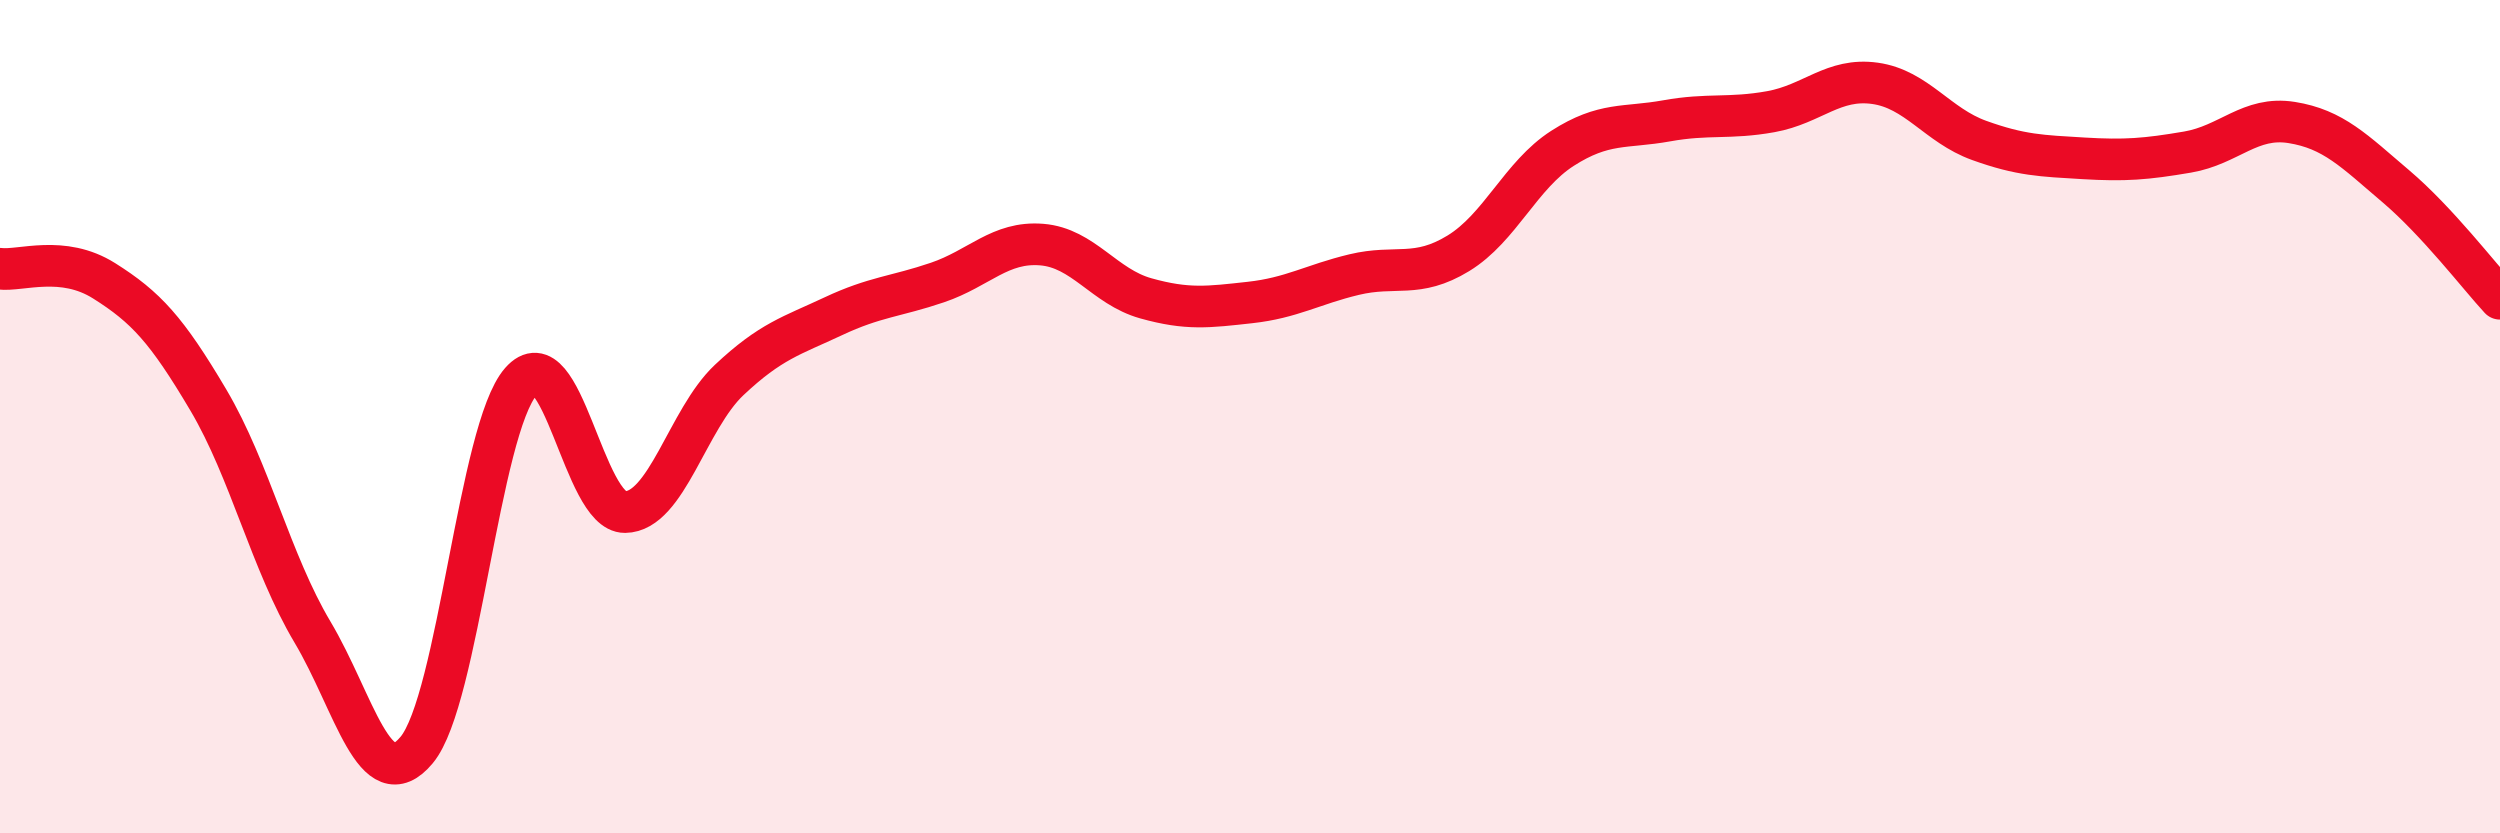 
    <svg width="60" height="20" viewBox="0 0 60 20" xmlns="http://www.w3.org/2000/svg">
      <path
        d="M 0,6.45 C 0.5,6.51 1.5,6.11 2.5,6.74 C 3.5,7.37 4,7.91 5,9.6 C 6,11.29 6.5,13.49 7.5,15.17 C 8.5,16.85 9,19.2 10,18 C 11,16.8 11.5,10.3 12.5,9.16 C 13.5,8.02 14,12.3 15,12.29 C 16,12.28 16.5,10.06 17.5,9.12 C 18.5,8.18 19,8.06 20,7.59 C 21,7.12 21.5,7.12 22.5,6.78 C 23.5,6.44 24,5.79 25,5.87 C 26,5.95 26.5,6.88 27.5,7.16 C 28.5,7.44 29,7.37 30,7.26 C 31,7.15 31.5,6.83 32.5,6.59 C 33.5,6.35 34,6.69 35,6.08 C 36,5.47 36.5,4.2 37.5,3.56 C 38.5,2.92 39,3.08 40,2.9 C 41,2.72 41.5,2.86 42.5,2.68 C 43.5,2.5 44,1.86 45,2 C 46,2.14 46.5,3.01 47.5,3.37 C 48.5,3.73 49,3.74 50,3.8 C 51,3.86 51.5,3.82 52.5,3.65 C 53.5,3.48 54,2.78 55,2.94 C 56,3.1 56.5,3.62 57.5,4.47 C 58.5,5.32 59.5,6.63 60,7.17L60 20L0 20Z"
        fill="#EB0A25"
        opacity="0.1"
        stroke-linecap="round"
        stroke-linejoin="round"
      />
      <path
        d="M 0,6.45 C 0.5,6.51 1.5,6.11 2.5,6.74 C 3.5,7.37 4,7.91 5,9.6 C 6,11.29 6.5,13.49 7.5,15.17 C 8.5,16.85 9,19.2 10,18 C 11,16.8 11.5,10.3 12.5,9.16 C 13.5,8.02 14,12.3 15,12.29 C 16,12.28 16.5,10.06 17.5,9.12 C 18.5,8.18 19,8.06 20,7.59 C 21,7.12 21.5,7.12 22.5,6.78 C 23.5,6.44 24,5.79 25,5.87 C 26,5.95 26.5,6.88 27.5,7.16 C 28.5,7.44 29,7.37 30,7.26 C 31,7.15 31.5,6.83 32.5,6.59 C 33.5,6.35 34,6.69 35,6.08 C 36,5.47 36.5,4.2 37.5,3.56 C 38.5,2.92 39,3.08 40,2.9 C 41,2.72 41.5,2.86 42.5,2.68 C 43.5,2.5 44,1.86 45,2 C 46,2.14 46.5,3.01 47.5,3.37 C 48.5,3.73 49,3.74 50,3.8 C 51,3.86 51.5,3.82 52.5,3.65 C 53.5,3.48 54,2.78 55,2.94 C 56,3.1 56.5,3.62 57.5,4.47 C 58.5,5.32 59.5,6.63 60,7.17"
        stroke="#EB0A25"
        stroke-width="1"
        fill="none"
        stroke-linecap="round"
        stroke-linejoin="round"
      />
    </svg>
  